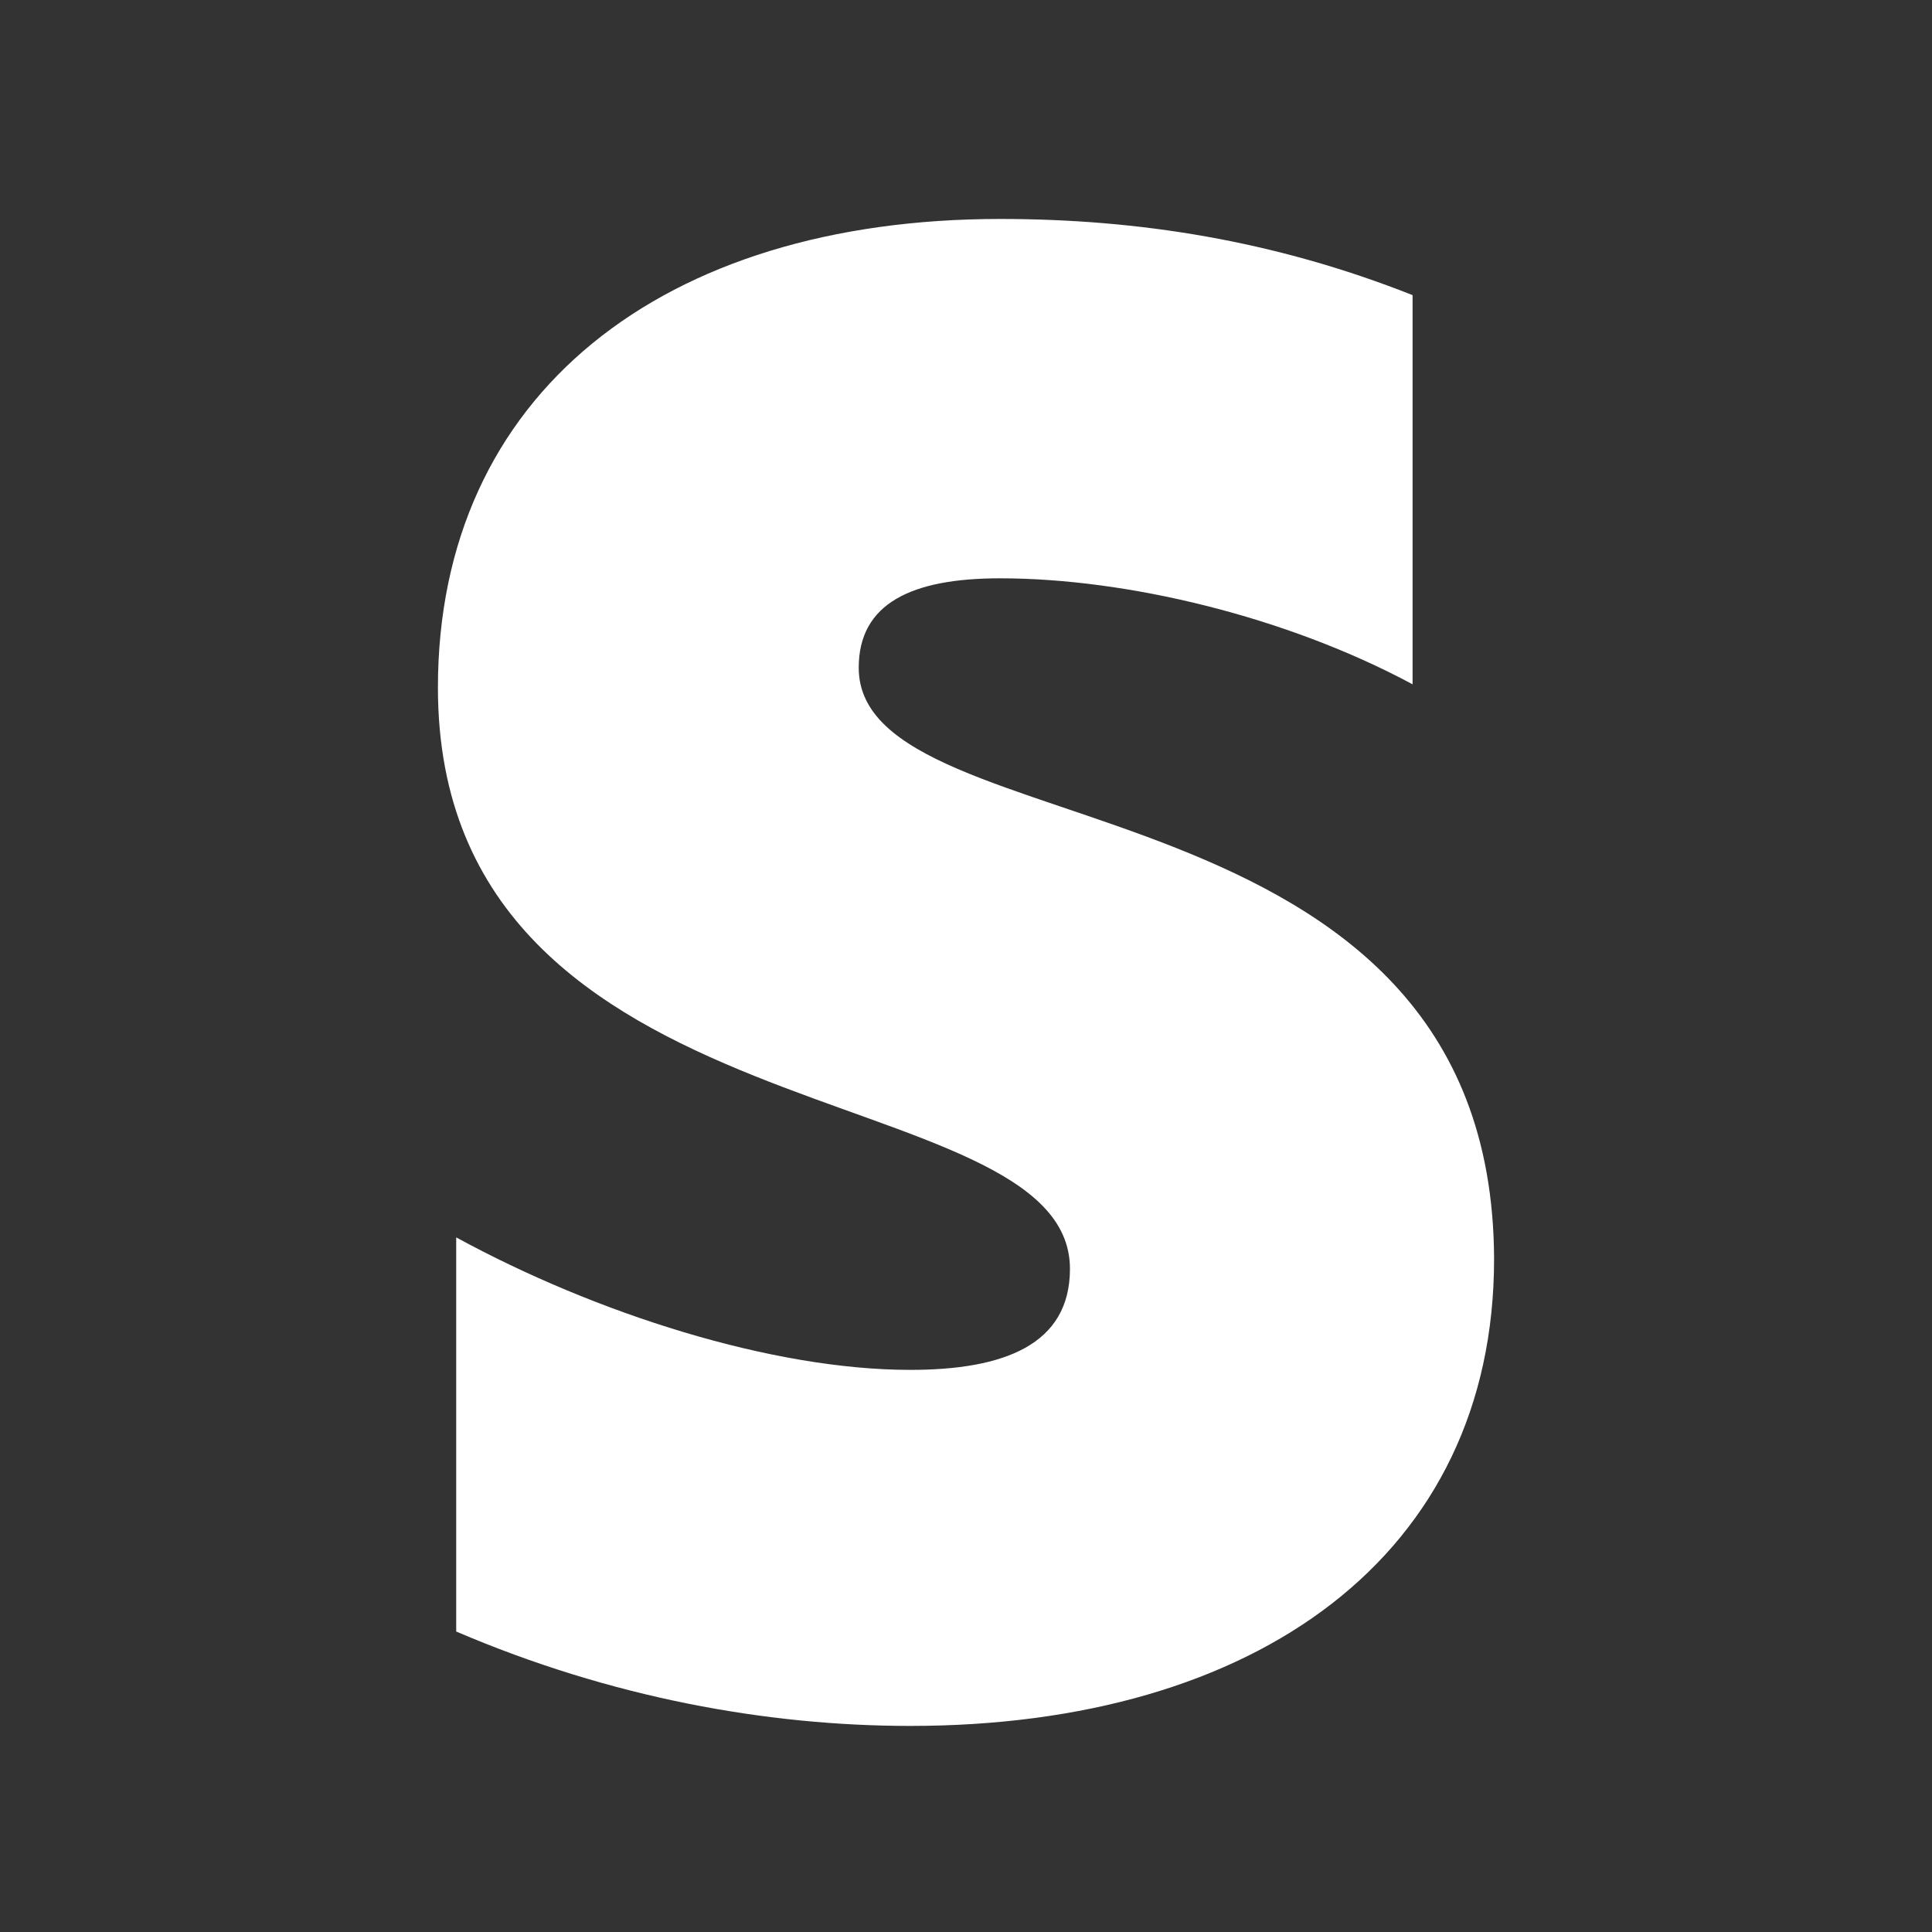 <svg width="150" height="150" viewBox="0 0 150 150" fill="none" xmlns="http://www.w3.org/2000/svg">
<rect x="0" y="0" width="150" height="150" fill="#333333" stroke="none"/>
<path fill-rule="evenodd" clip-rule="evenodd" d="M66.671 51.843C66.671 46.829 70.803 44.9 77.647 44.9C87.461 44.9 99.858 47.857 109.672 53.129V22.914C98.954 18.671 88.365 17 77.647 17C51.433 17 34 30.629 34 53.386C34 88.871 83.071 83.214 83.071 98.514C83.071 104.429 77.906 106.357 70.674 106.357C59.956 106.357 46.268 101.986 35.42 96.071V126.671C47.43 131.814 59.569 134 70.674 134C97.534 134 116 120.757 116 97.743C115.871 59.429 66.671 66.243 66.671 51.843Z" fill="white"/>
</svg>

